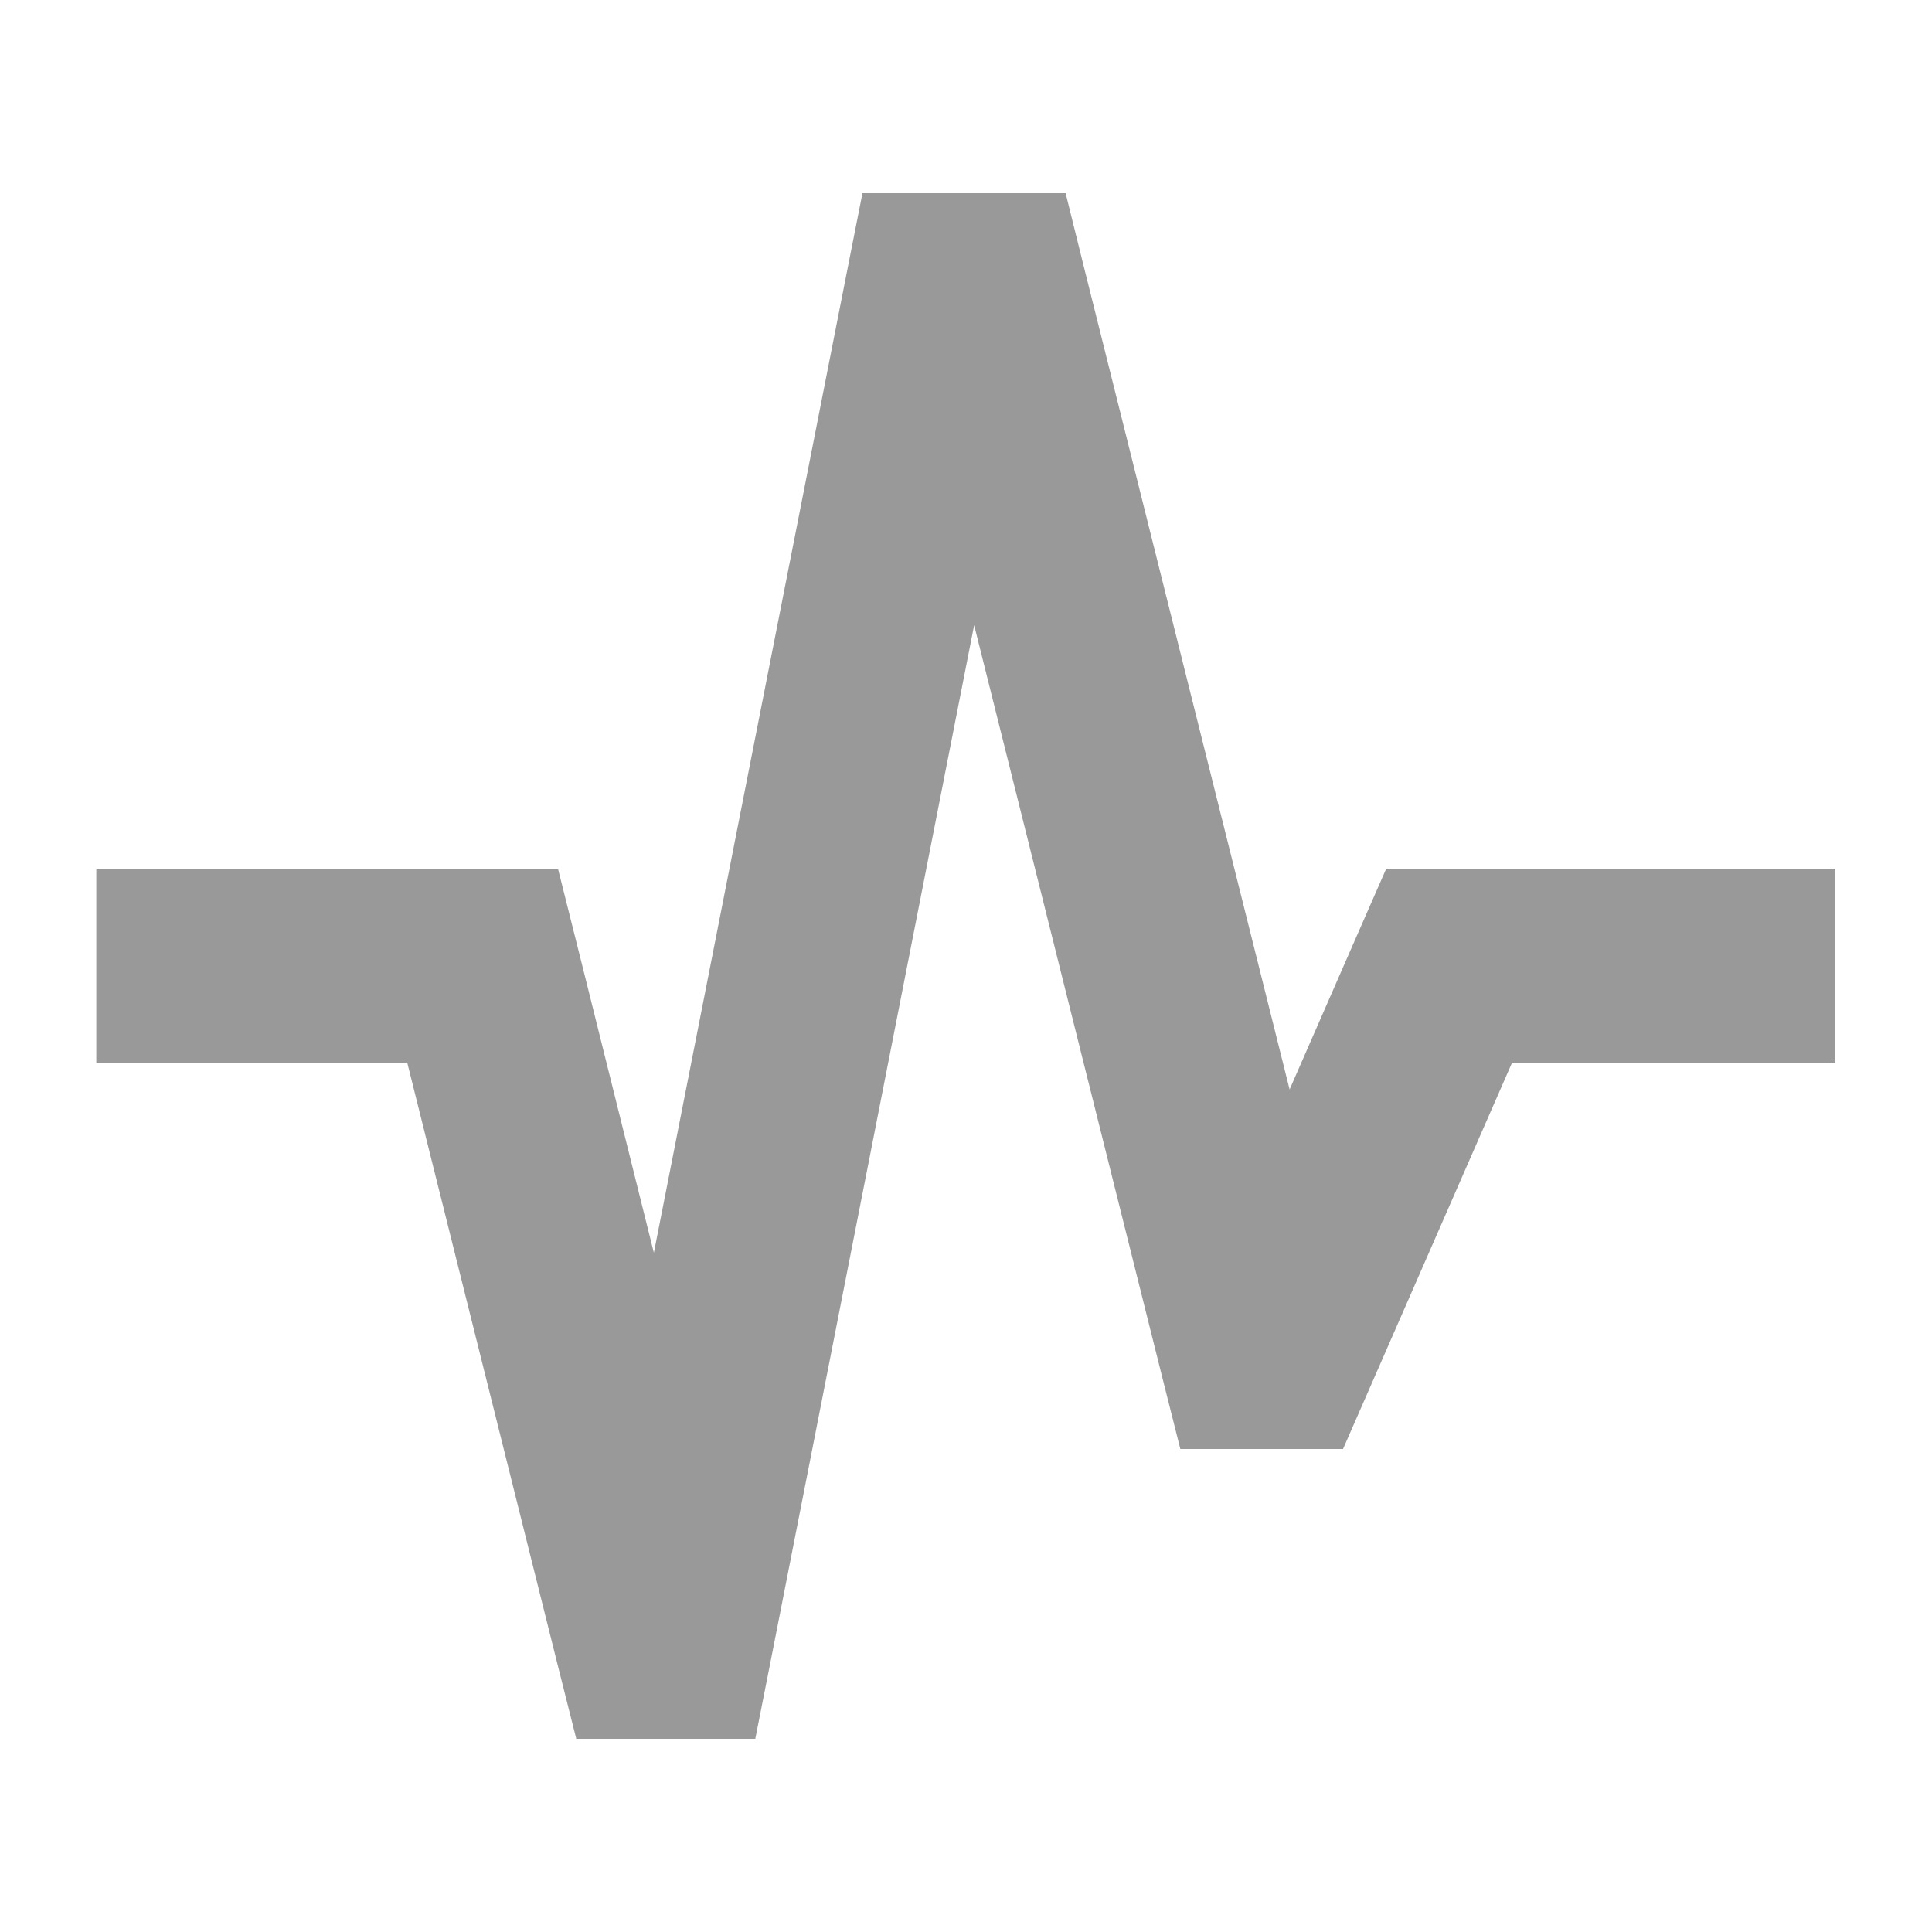 <svg xmlns="http://www.w3.org/2000/svg" viewBox="0 0 640 640"><!--! Font Awesome Pro 7.1.0 by @fontawesome - https://fontawesome.com License - https://fontawesome.com/license (Commercial License) Copyright 2025 Fonticons, Inc. --><path opacity=".4" fill="currentColor" d="M285.7 64L353 64L359 88.2L427.2 360.9C445.4 319.3 456 295 459.1 288L608 288L608 352L500.9 352L453.3 460.8L444.9 480L391 480L384.9 455.8L322.7 207.1L255.3 550.2L250.2 576L190.9 576L184.8 551.8L134.9 352L31.9 352L31.9 288L184.9 288C185.7 291.1 196.3 333.4 216.6 415L280.6 89.8L285.7 64z"/><path fill="currentColor" d=""/></svg>